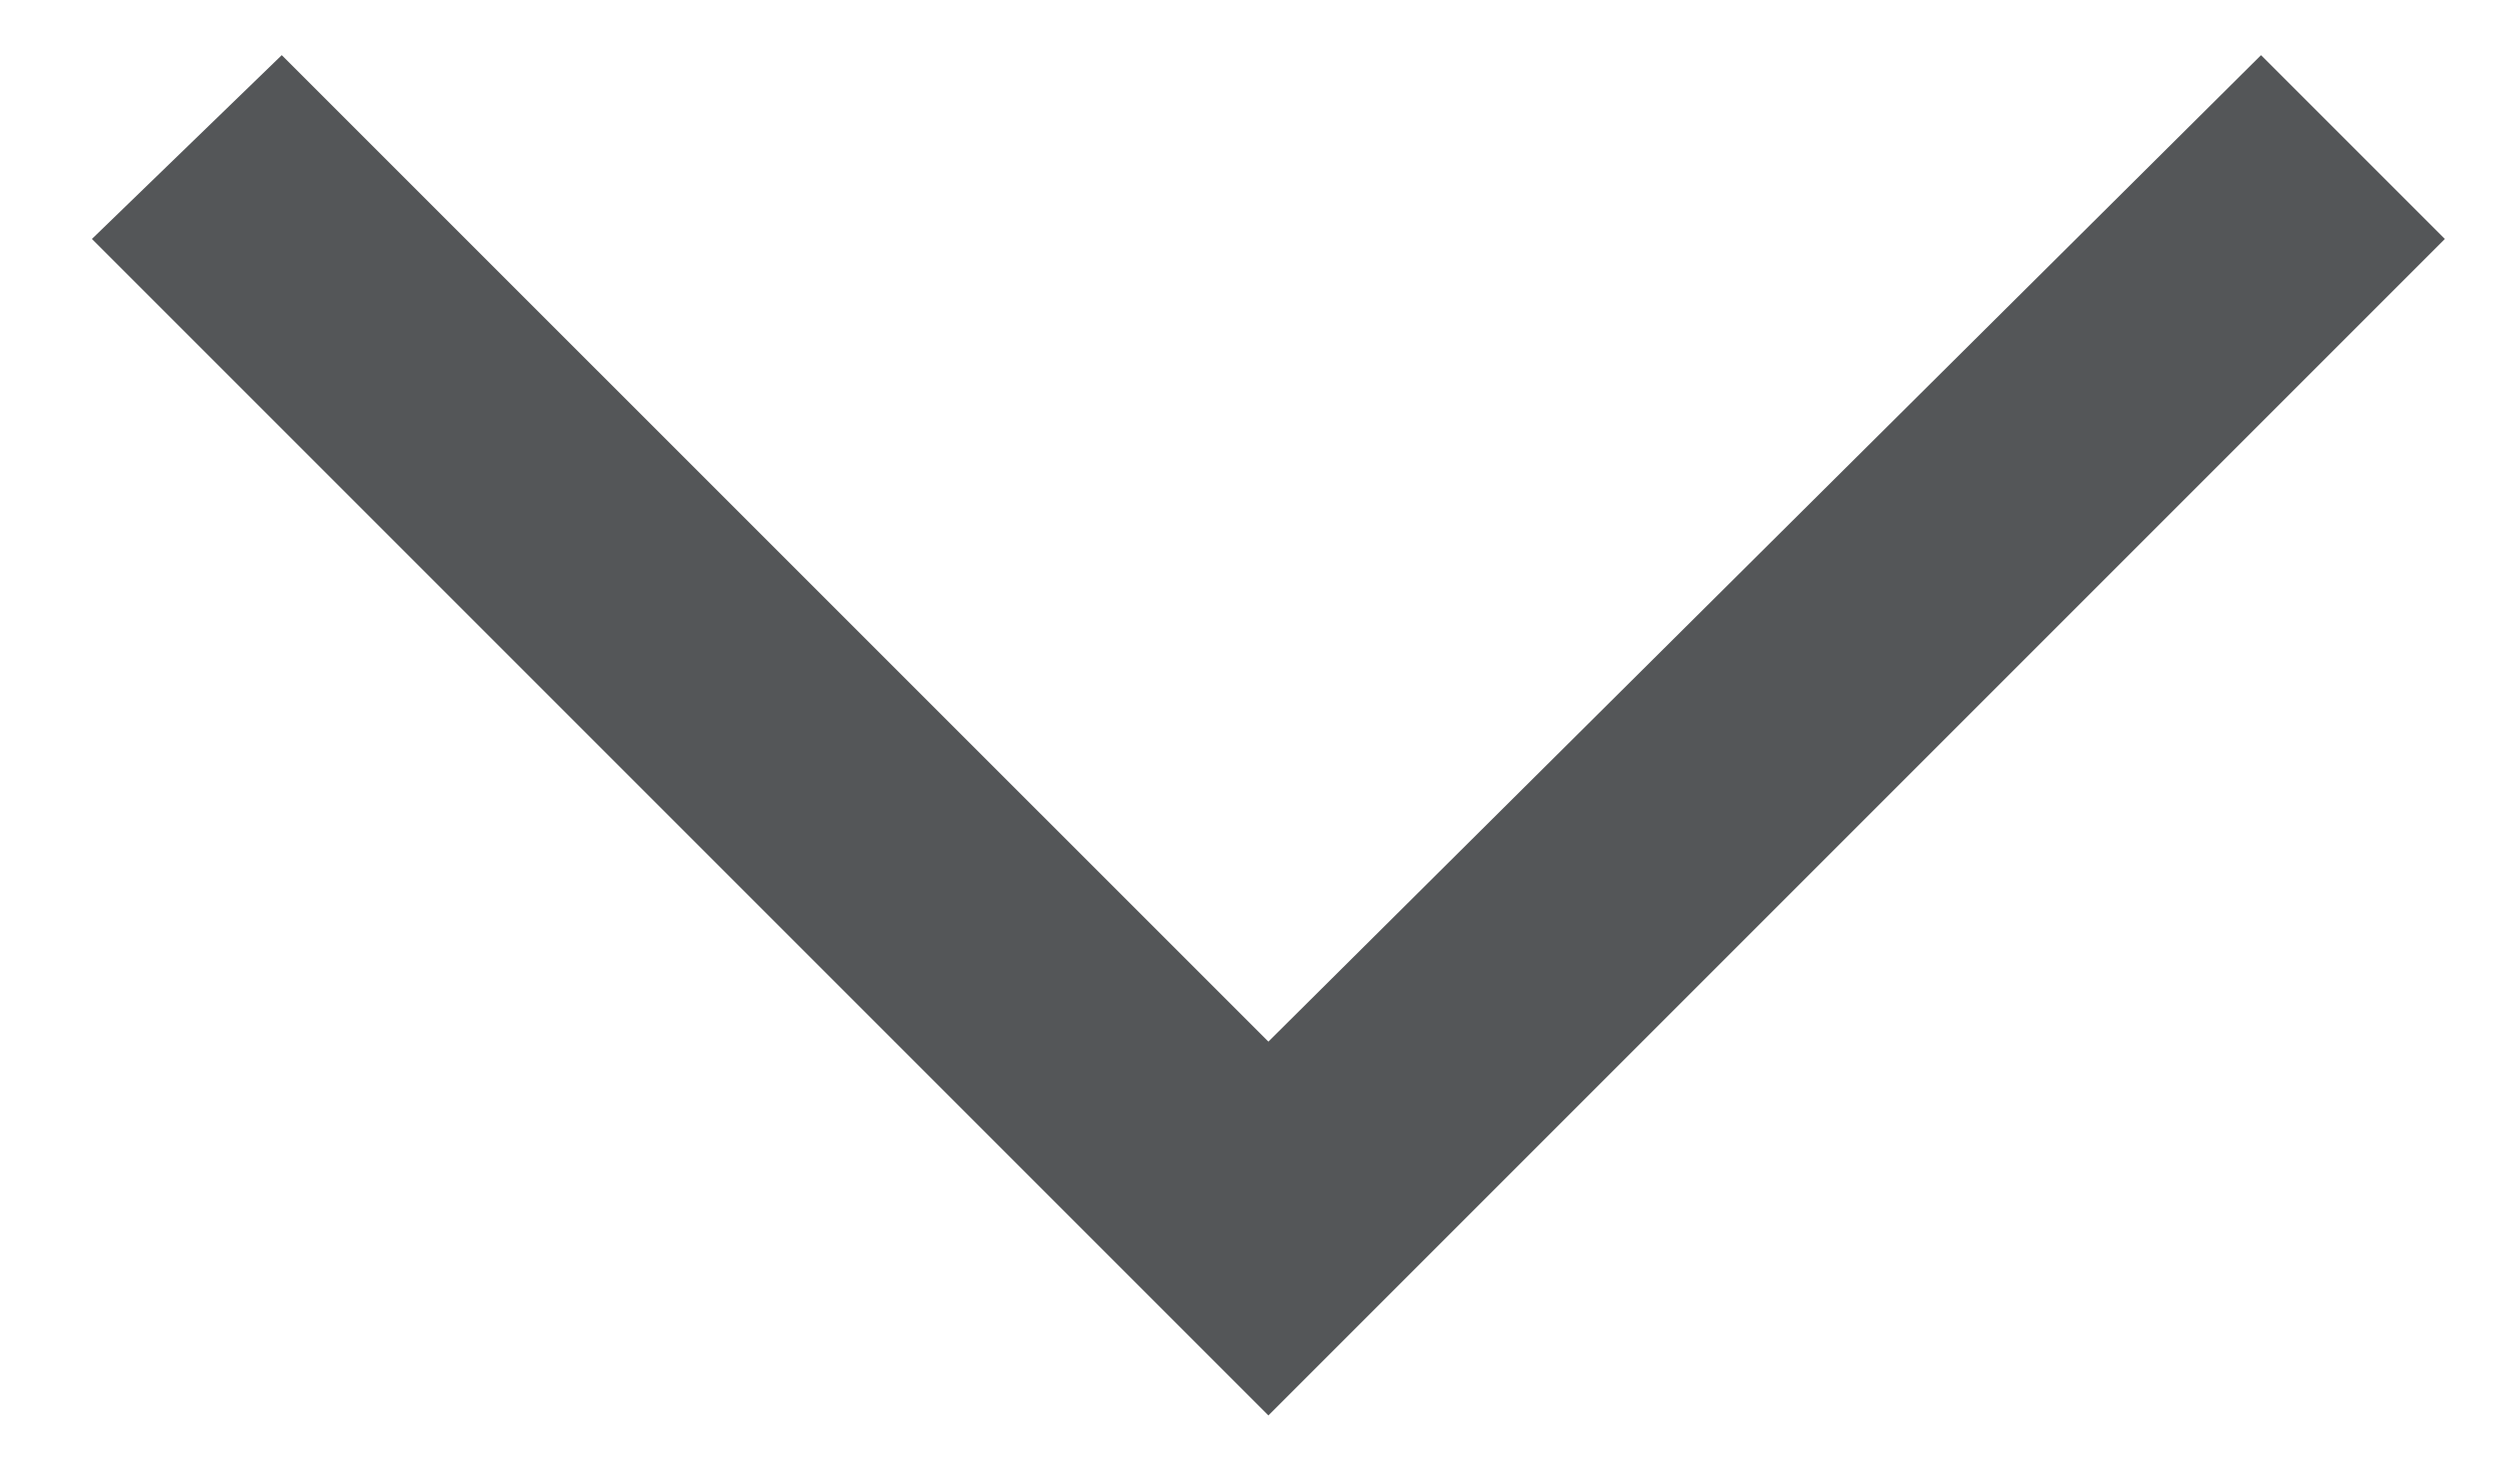 <svg xmlns="http://www.w3.org/2000/svg" viewBox="0 0 17 10" width="17px" height="10px" version="1.1">
    <g id="Product-Accordions" fill="none" fill-rule="evenodd" stroke="none" stroke-width="1">
        <g id="Error-States" fill="#545658" transform="translate(-1054 -1025)">
            <g transform="translate(232 792)">
                <g id="1-2" transform="translate(485 83)">
                    <g id="Drop---Delivery-Estimate" transform="translate(0 138)">
                        <polygon id="arrow-right" transform="translate(345.625 17) rotate(-270) translate(-345.625 -17)" points="342.25,9 341,10.25 347.708,17 341,23.709 342.25,25 350.25,17" />
                    </g>
                </g>
            </g>
        </g>
    </g>
</svg>